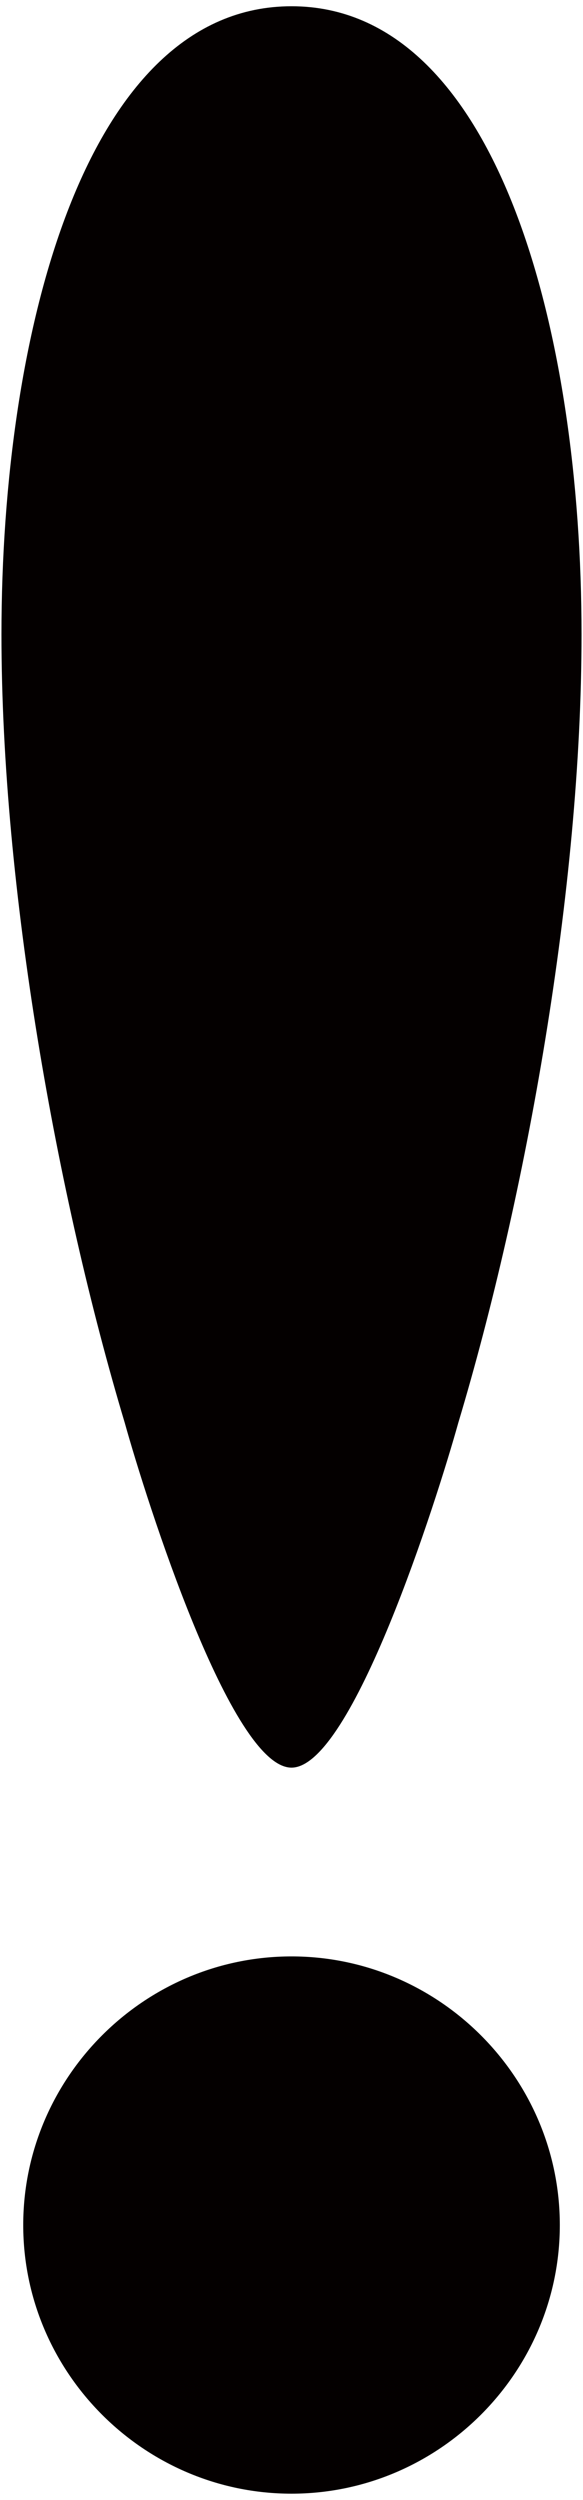 <svg xmlns="http://www.w3.org/2000/svg" viewBox="0 0 186.799 800"><path d="M146.848 455.292c-6.976 24.973-34.101 110.37-53.45 110.37s-46.457-85.396-53.433-110.37C18.288 383.025.467 284.486.467 203.027.467 105.796 27.576 2 93.398 2c65.823 0 92.934 103.796 92.934 201.027 0 81.459-17.807 179.998-39.484 252.265zM93.398 798c-47.246 0-85.957-38.729-85.957-85.966 0-47.237 38.712-85.966 85.957-85.966s85.974 38.729 85.974 85.966C179.373 759.271 140.644 798 93.398 798z" fill="#040000"/></svg>
